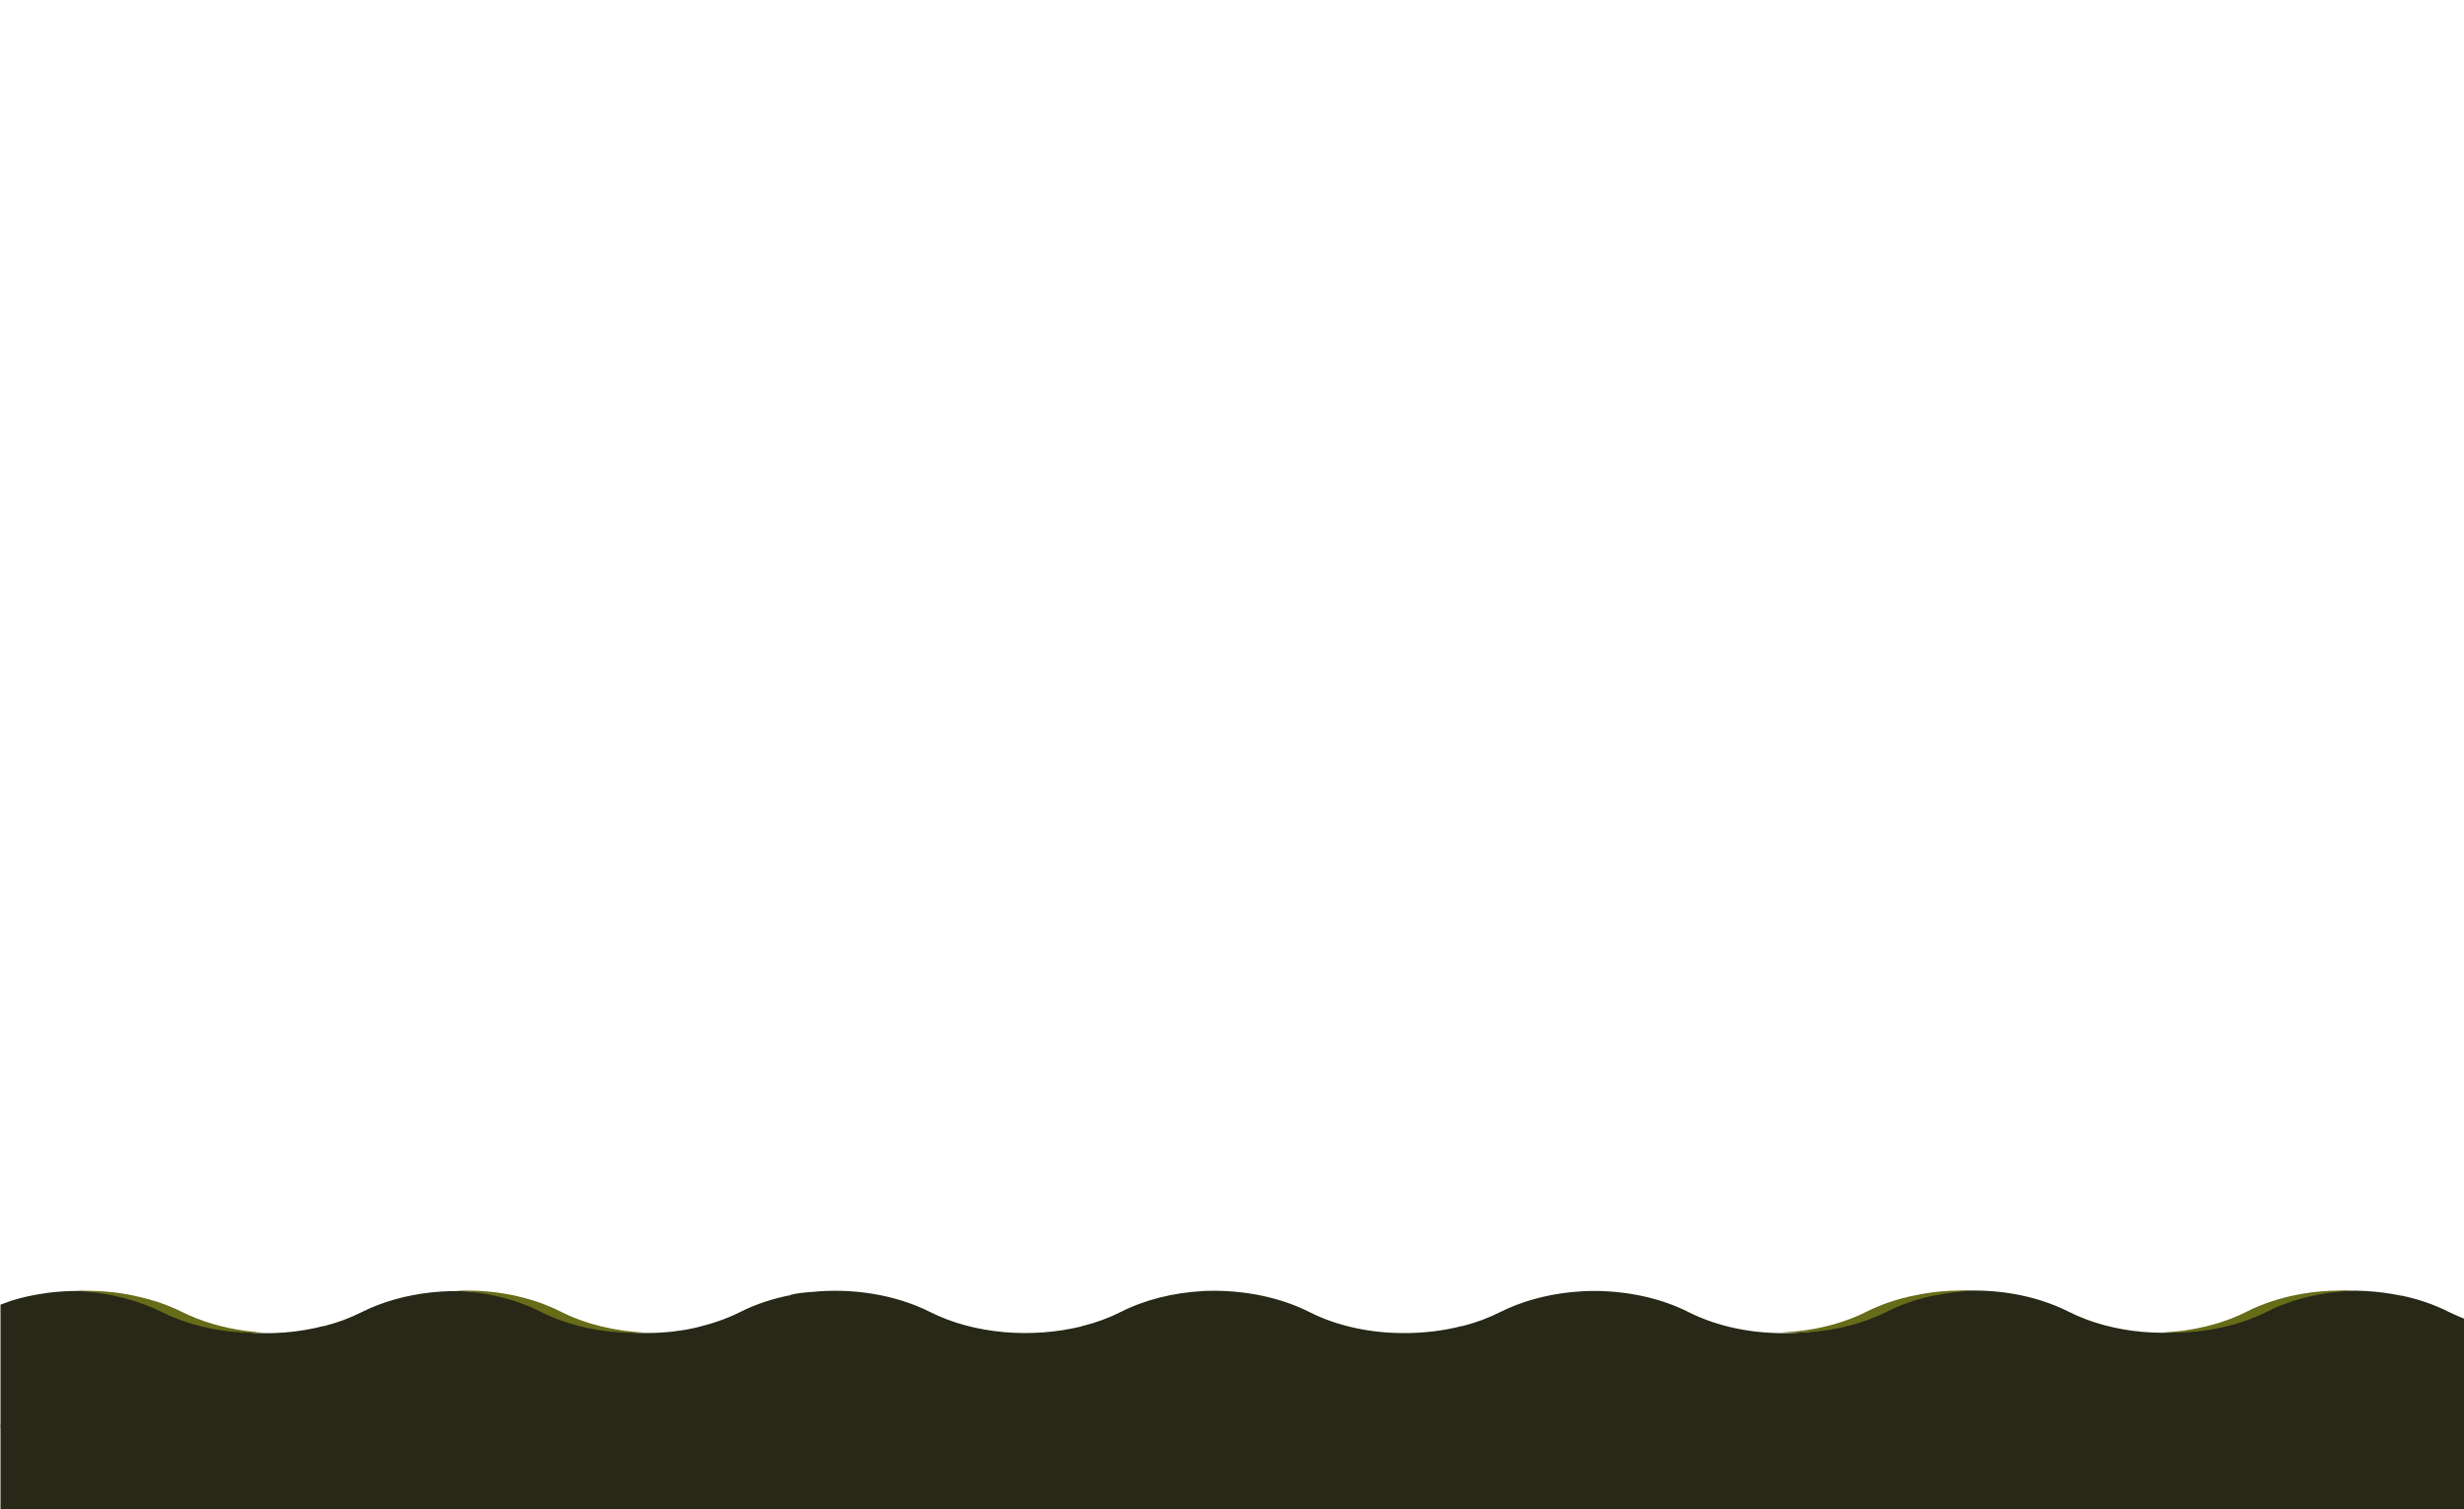 <?xml version="1.0" encoding="UTF-8"?> <!-- Generator: Adobe Illustrator 16.0.0, SVG Export Plug-In . SVG Version: 6.00 Build 0) --> <svg xmlns="http://www.w3.org/2000/svg" xmlns:xlink="http://www.w3.org/1999/xlink" version="1.1" id="Capa_10" x="0px" y="0px" width="1620.5px" height="992.5px" viewBox="0 0 1620.5 992.5" xml:space="preserve"> <path fill="#282818" d="M1620.2,867.1c-3-1.3-6.7-2.8-9.9-4.4c-9.6-4.9-20.1-8.4-31.1-10.7v0.1c-16-3.3-31.7-4.1-47.4-2.5 c-0.3,0-0.6,0.1-0.9,0.1c-16.2,1.8-31.9,6.1-45.6,13c-7.7,3.9-16.1,7-24.9,9.2c0,0-0.1,0-0.1-0.1c-32.8,8.5-70.8,5.5-99.9-9.2 c-22.4-11.3-50-15.7-76.5-13.2c-1.2,0.1-2.4,0.2-3.6,0.4c-1.1,0.1-2.3,0.3-3.4,0.5c-5.5,0.8-10.8,1.8-16.1,3.2 c-0.4,0.1-0.7,0.2-1.1,0.3c-1.8,0.5-3.6,1-5.4,1.6c-0.4,0.1-0.8,0.2-1.1,0.4c-1.9,0.6-3.7,1.2-5.5,1.9c-0.1,0-0.2,0.1-0.3,0.1 c-3.9,1.5-7.8,3.2-11.4,5c-5.8,2.9-12,5.3-18.4,7.4c-0.1,0-0.2,0.1-0.2,0.1c-2.1,0.6-4.2,1.2-6.3,1.8c0,0-0.1,0-0.1,0 c-9.3,2.4-19,3.8-28.7,4.4c-0.7,0-1.4,0.1-2.1,0.1c-1.2,0-2.5,0.1-3.7,0.1c-23.2,0.6-46.6-4-66-13.8c-18.4-9.3-40.4-13.9-62.4-13.9 c-5,0-10,0.3-15,0.8c-0.3,0-0.6,0.1-0.9,0.1c-16.2,1.8-31.9,6.1-45.6,13c-7.7,3.9-16.1,7-24.8,9.2c0,0-0.1,0-0.1-0.1 c-12.4,3.2-25.6,4.8-38.7,4.7c-21.9,0-43.7-4.6-62-13.9c-18.9-9.5-41.6-14.1-64.2-13.9c-1.5,0-3,0.1-4.5,0.1c-0.5,0-1.1,0-1.6,0.1 c-19,1.1-37.6,5.6-53.6,13.7c-7.7,3.9-16.1,7-24.9,9.2c-0.1,0-0.2-0.1-0.2-0.2c-0.2,0-0.4,0.3-0.5,0.3c0,0-0.1,0.2-0.1,0.2 c0,0,0,0,0,0c-32.8,8-70.6,5.2-99.6-9.4c-22.8-11.5-51.2-16-78.2-13.2c-0.3,0-0.6-0.1-0.9,0c-4,0.4-8.1,0.7-12,1.7h-0.5v0.3 c-12,2.3-23.2,6-33.3,11.1c-8.7,4.4-18.4,7.7-28.3,10.1c-0.7,0.2-1.4,0.3-2.1,0.5c-2.2,0.5-4.5,0.9-6.8,1.3 c-1.2,0.2-2.4,0.3-3.5,0.5c-1.2,0.2-2.4,0.3-3.6,0.5c-1.4,0.2-2.8,0.3-4.2,0.4c-0.9,0.1-1.9,0.2-2.8,0.2c-1.5,0.1-3.1,0.2-4.6,0.3 c-0.6,0-1.2,0-1.9,0c-5.8,0.2-11.7,0-17.5-0.5c-0.3,0-0.6,0-0.8-0.1c-2-0.2-3.9-0.4-5.9-0.6c-0.2,0-0.5-0.1-0.7-0.1 c-14.8-2-29.1-6.2-41.7-12.5c-5.6-2.8-11.6-5.2-17.8-7.1c-0.7-0.2-1.4-0.4-2.1-0.6c-1.8-0.5-3.7-1.1-5.5-1.5c-1.4-0.4-2.8-0.7-4.2-1 c-0.5-0.1-1.5-0.3-1.5-0.4v0.1c-15-3.2-31.5-4-47.2-2.4c-0.3,0-0.6,0.1-0.9,0.1c-16.2,1.8-31.9,6.1-45.6,13 c-7.7,3.9-16.1,7-24.9,9.2c0,0-0.1,0-0.1-0.1c-32.8,8.5-70.8,5.5-99.9-9.2c-22.4-11.3-50-15.7-76.5-13.2c-1.2,0.1-2.4,0.2-3.7,0.4 c-1.1,0.1-2.3,0.3-3.4,0.5c-5.4,0.8-10.8,1.8-16.1,3.2c-0.4,0.1-0.7,0.2-1.1,0.3c-1.8,0.5-3.6,1-5.4,1.6c-0.4,0.1-0.6,0.2-1,0.4 c-1.8,0.6-3.3,1.2-5.3,1.9v78c0,1.2-0.2,2.3,0,3.4v53.3h233.2c5.8,0.3,11.7,0.3,17.5,0h266.7c5.4,0.3,10.9,0.2,16.4,0h267.1 c3,0.2,6.1,0.2,9.2,0.2c2.7,0,5.3-0.1,8-0.2h267.6c3.4,0.2,6.8,0.2,10.2,0.2c1.7,0,3.4-0.1,5.1-0.1c0.3,0,0.6,0,0.9,0h266.4 c5.8,0.3,11.7,0.3,17.5,0h234.4v-53.3c0.2-1.1,0-2.3,0-3.4V867.1z"></path> <path fill="#666C18" d="M299.9,848.9c19.7,0.8,39.1,5.4,55.7,13.8c20.2,10.2,44.7,14.8,68.8,13.7c-19.6-0.9-38.9-5.4-55.4-13.7 C348.7,852.4,324.1,847.8,299.9,848.9z"></path> <path fill="#666C18" d="M167.8,875.9c-2-0.2-3.9-0.4-5.9-0.6c-0.2,0-0.5-0.1-0.7-0.1c-14.8-2-29.1-6.2-41.7-12.5 c-5.6-2.8-11.6-5.2-17.8-7.1c-0.7-0.2-1.4-0.4-2.1-0.6c-1.8-0.5-3.7-1.1-5.5-1.5c-1.4-0.4-2.9-0.7-4.3-1c-0.5-0.1-1.1-0.3-1.6-0.4v0 c-12.3-2.6-25.2-3.6-37.9-3.1c8.3,0.4,16.5,1.4,24.5,3.1v0c0.6,0.1,1.1,0.3,1.6,0.4c1.4,0.3,2.9,0.7,4.3,1c1.9,0.5,3.7,1,5.5,1.5 c0.7,0.2,1.4,0.4,2.1,0.6c6.2,2,12.2,4.3,17.8,7.1c12.6,6.4,26.9,10.5,41.7,12.5c0.2,0,0.5,0.1,0.7,0.1c2,0.3,3.9,0.5,5.9,0.6 c0.3,0,0.6,0.1,0.8,0.1c5.8,0.5,11.7,0.6,17.5,0.5c0.6,0,1.2,0,1.9,0c0.3,0,0.5,0,0.8,0c-2.3-0.1-4.5-0.2-6.8-0.4 C168.3,875.9,168.1,875.9,167.8,875.9z"></path> <path fill="#666C18" d="M1258.9,852L1258.9,852c-11.1,2.2-21.7,5.8-31.3,10.6c-16.6,8.4-36.2,12.9-56,13.7c0.3,0,0.5,0,0.8,0 c0.8,0,1.7,0,2.5,0.1c23.2,0.6,46.7-4,66.1-13.8c9.6-4.9,20.2-8.4,31.3-10.7v0.1c8-1.7,16.3-2.7,24.7-3.1 C1284.2,848.3,1271.3,849.3,1258.9,852z"></path> <path fill="#666C18" d="M1477.6,862.6c-16.5,8.3-35.8,12.9-55.4,13.7c24.1,1,48.6-3.5,68.8-13.7c16.5-8.3,35.8-12.9,55.5-13.7 C1522.3,847.8,1497.8,852.4,1477.6,862.6z"></path> </svg> 